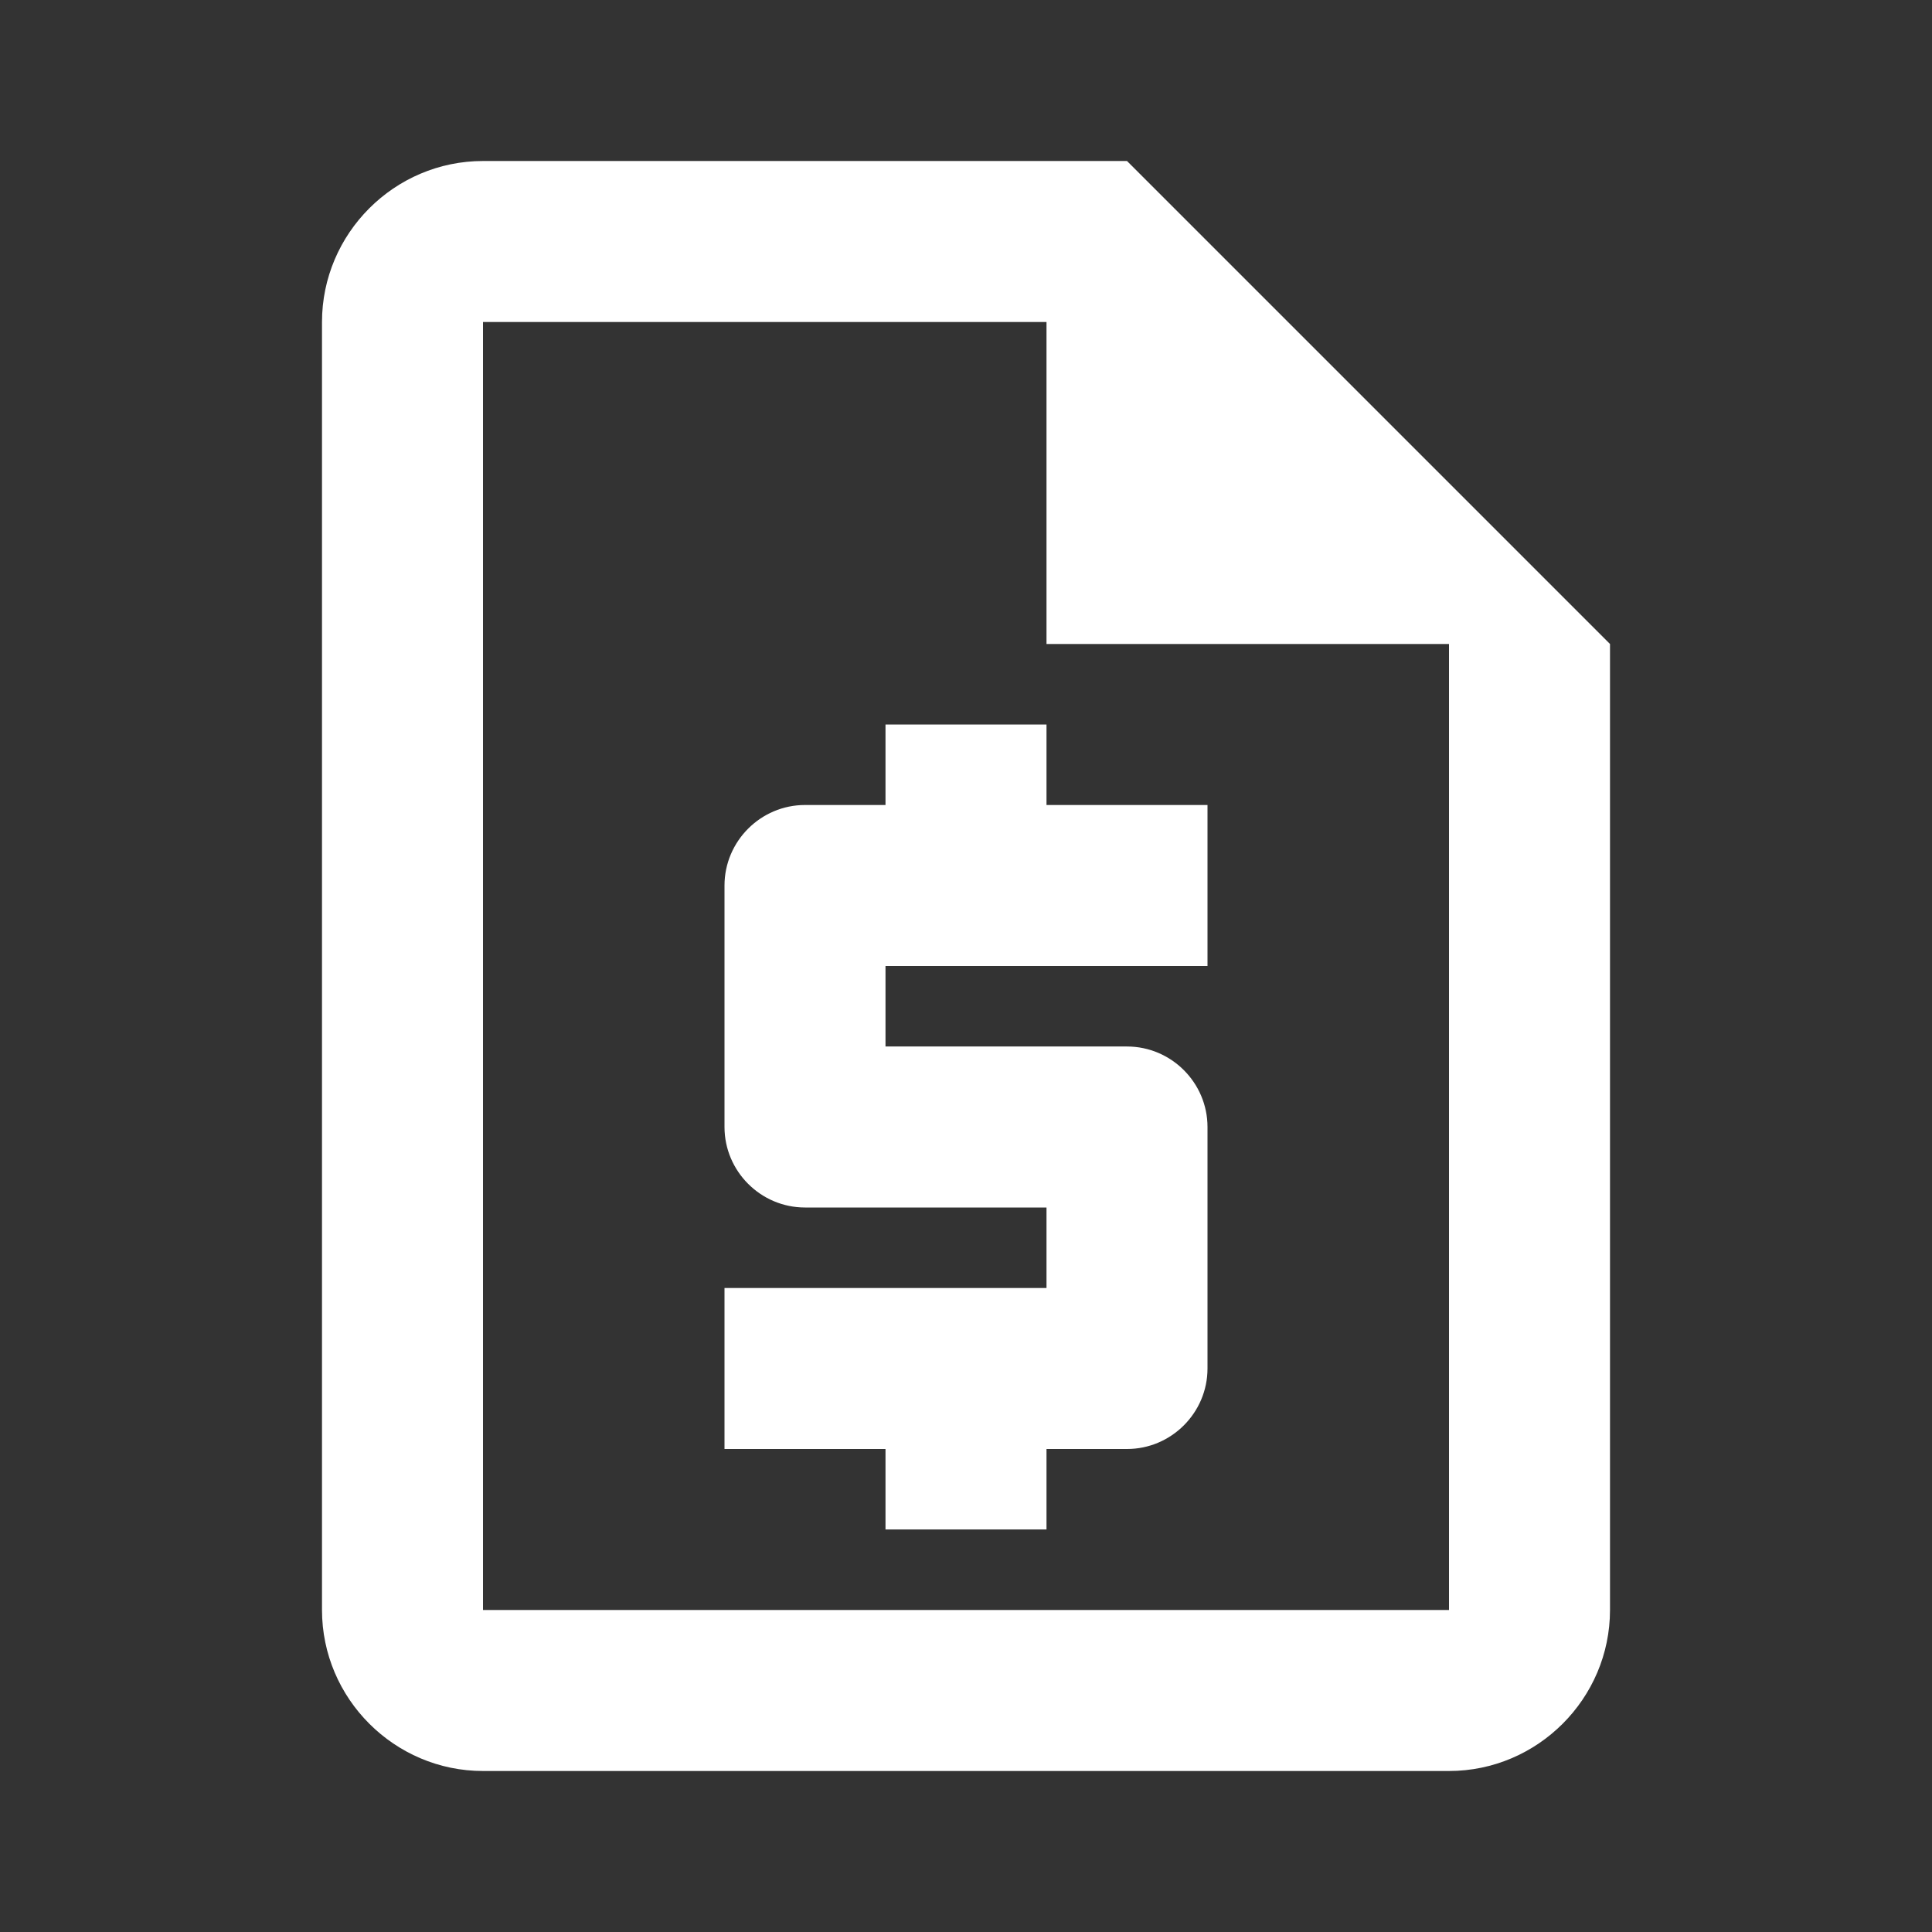 <svg width="512" height="512" viewBox="0 0 512 512" fill="#FFFFFF" xmlns="http://www.w3.org/2000/svg">
<rect x="0" y="0" width="512" height="512" fill="#333333" stroke="none"/>
<g clip-path="url(#clip0_0_3611)">
<path d="M298.667 42.667H128C104.533 42.667 85.333 61.867 85.333 85.333V426.667C85.333 450.133 104.533 469.333 128 469.333H384C407.467 469.333 426.667 450.133 426.667 426.667V170.667L298.667 42.667ZM128 426.667V85.333H277.333V170.667H384V426.667H128ZM234.667 405.333H277.333V384H298.667C310.4 384 320 374.4 320 362.667V298.667C320 286.933 310.4 277.333 298.667 277.333H234.667V256H320V213.333H277.333V192H234.667V213.333H213.333C201.6 213.333 192 222.933 192 234.667V298.667C192 310.4 201.6 320 213.333 320H277.333V341.333H192V384H234.667V405.333Z" fill="#FFFFFF"/>
</g>
<defs>
<clipPath id="clip0_0_3611">
<rect width="512" height="512" fill="white"/>
</clipPath>
</defs>
</svg>
